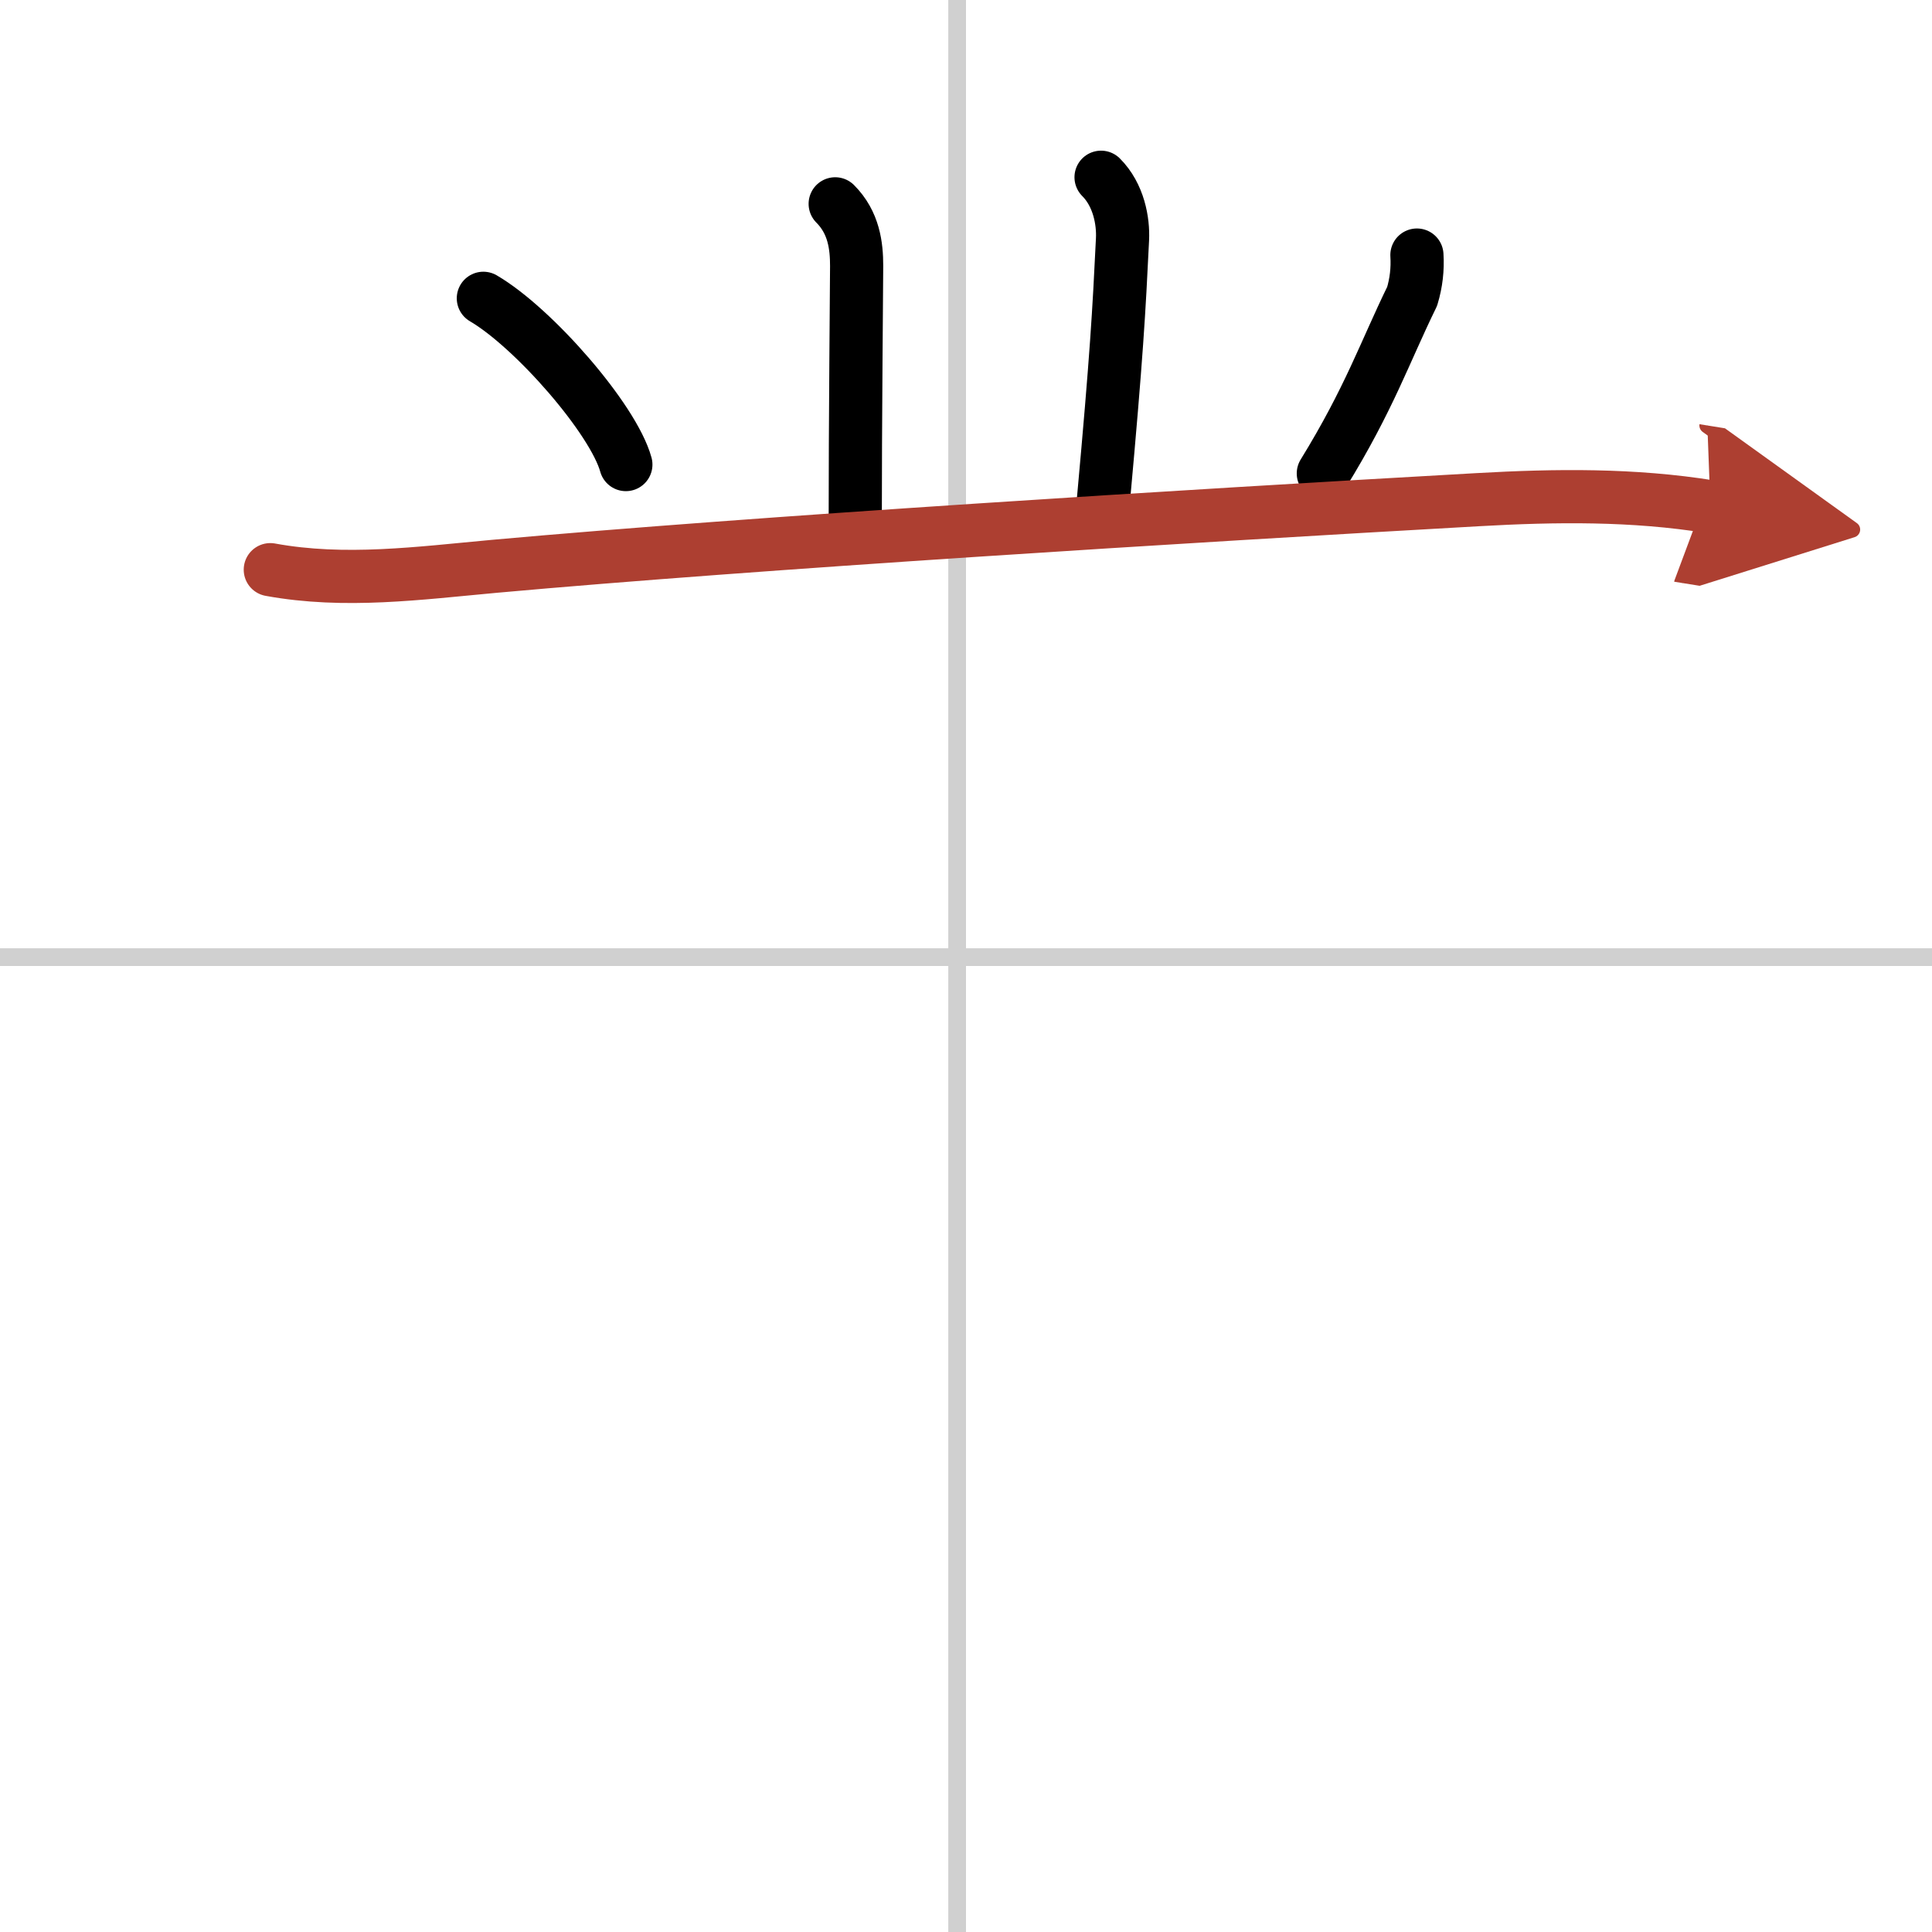<svg width="400" height="400" viewBox="0 0 109 109" xmlns="http://www.w3.org/2000/svg"><defs><marker id="a" markerWidth="4" orient="auto" refX="1" refY="5" viewBox="0 0 10 10"><polyline points="0 0 10 5 0 10 1 5" fill="#ad3f31" stroke="#ad3f31"/></marker></defs><g fill="none" stroke="#000" stroke-linecap="round" stroke-linejoin="round" stroke-width="3"><rect width="100%" height="100%" fill="#fff" stroke="#fff"/><line x1="54" x2="54" y2="109" stroke="#d0d0d0" stroke-width="1"/><line x2="109" y1="54" y2="54" stroke="#d0d0d0" stroke-width="1"/><path d="m47.12 11.5c1.06 1.06 1.21 2.38 1.21 3.5 0 1.02-0.08 8.5-0.08 15"/><path d="m62.12 10c1 1 1.26 2.48 1.21 3.5-0.2 4.12-0.33 6.5-1.08 14.75"/><path d="m27.27 16.83c2.84 1.66 7.33 6.81 8.04 9.38"/><path d="m79.94 14.39c0.05 0.79-0.04 1.57-0.27 2.33-1.54 3.15-2.42 5.78-5.01 9.99"/><path d="m15.25 32.14c4.21 0.77 8.38 0.2 12.65-0.19 14.73-1.33 38.98-2.83 55.48-3.76 4.41-0.25 8.77-0.3 13.12 0.4" marker-end="url(#a)" stroke="#ad3f31"/></g></svg>
